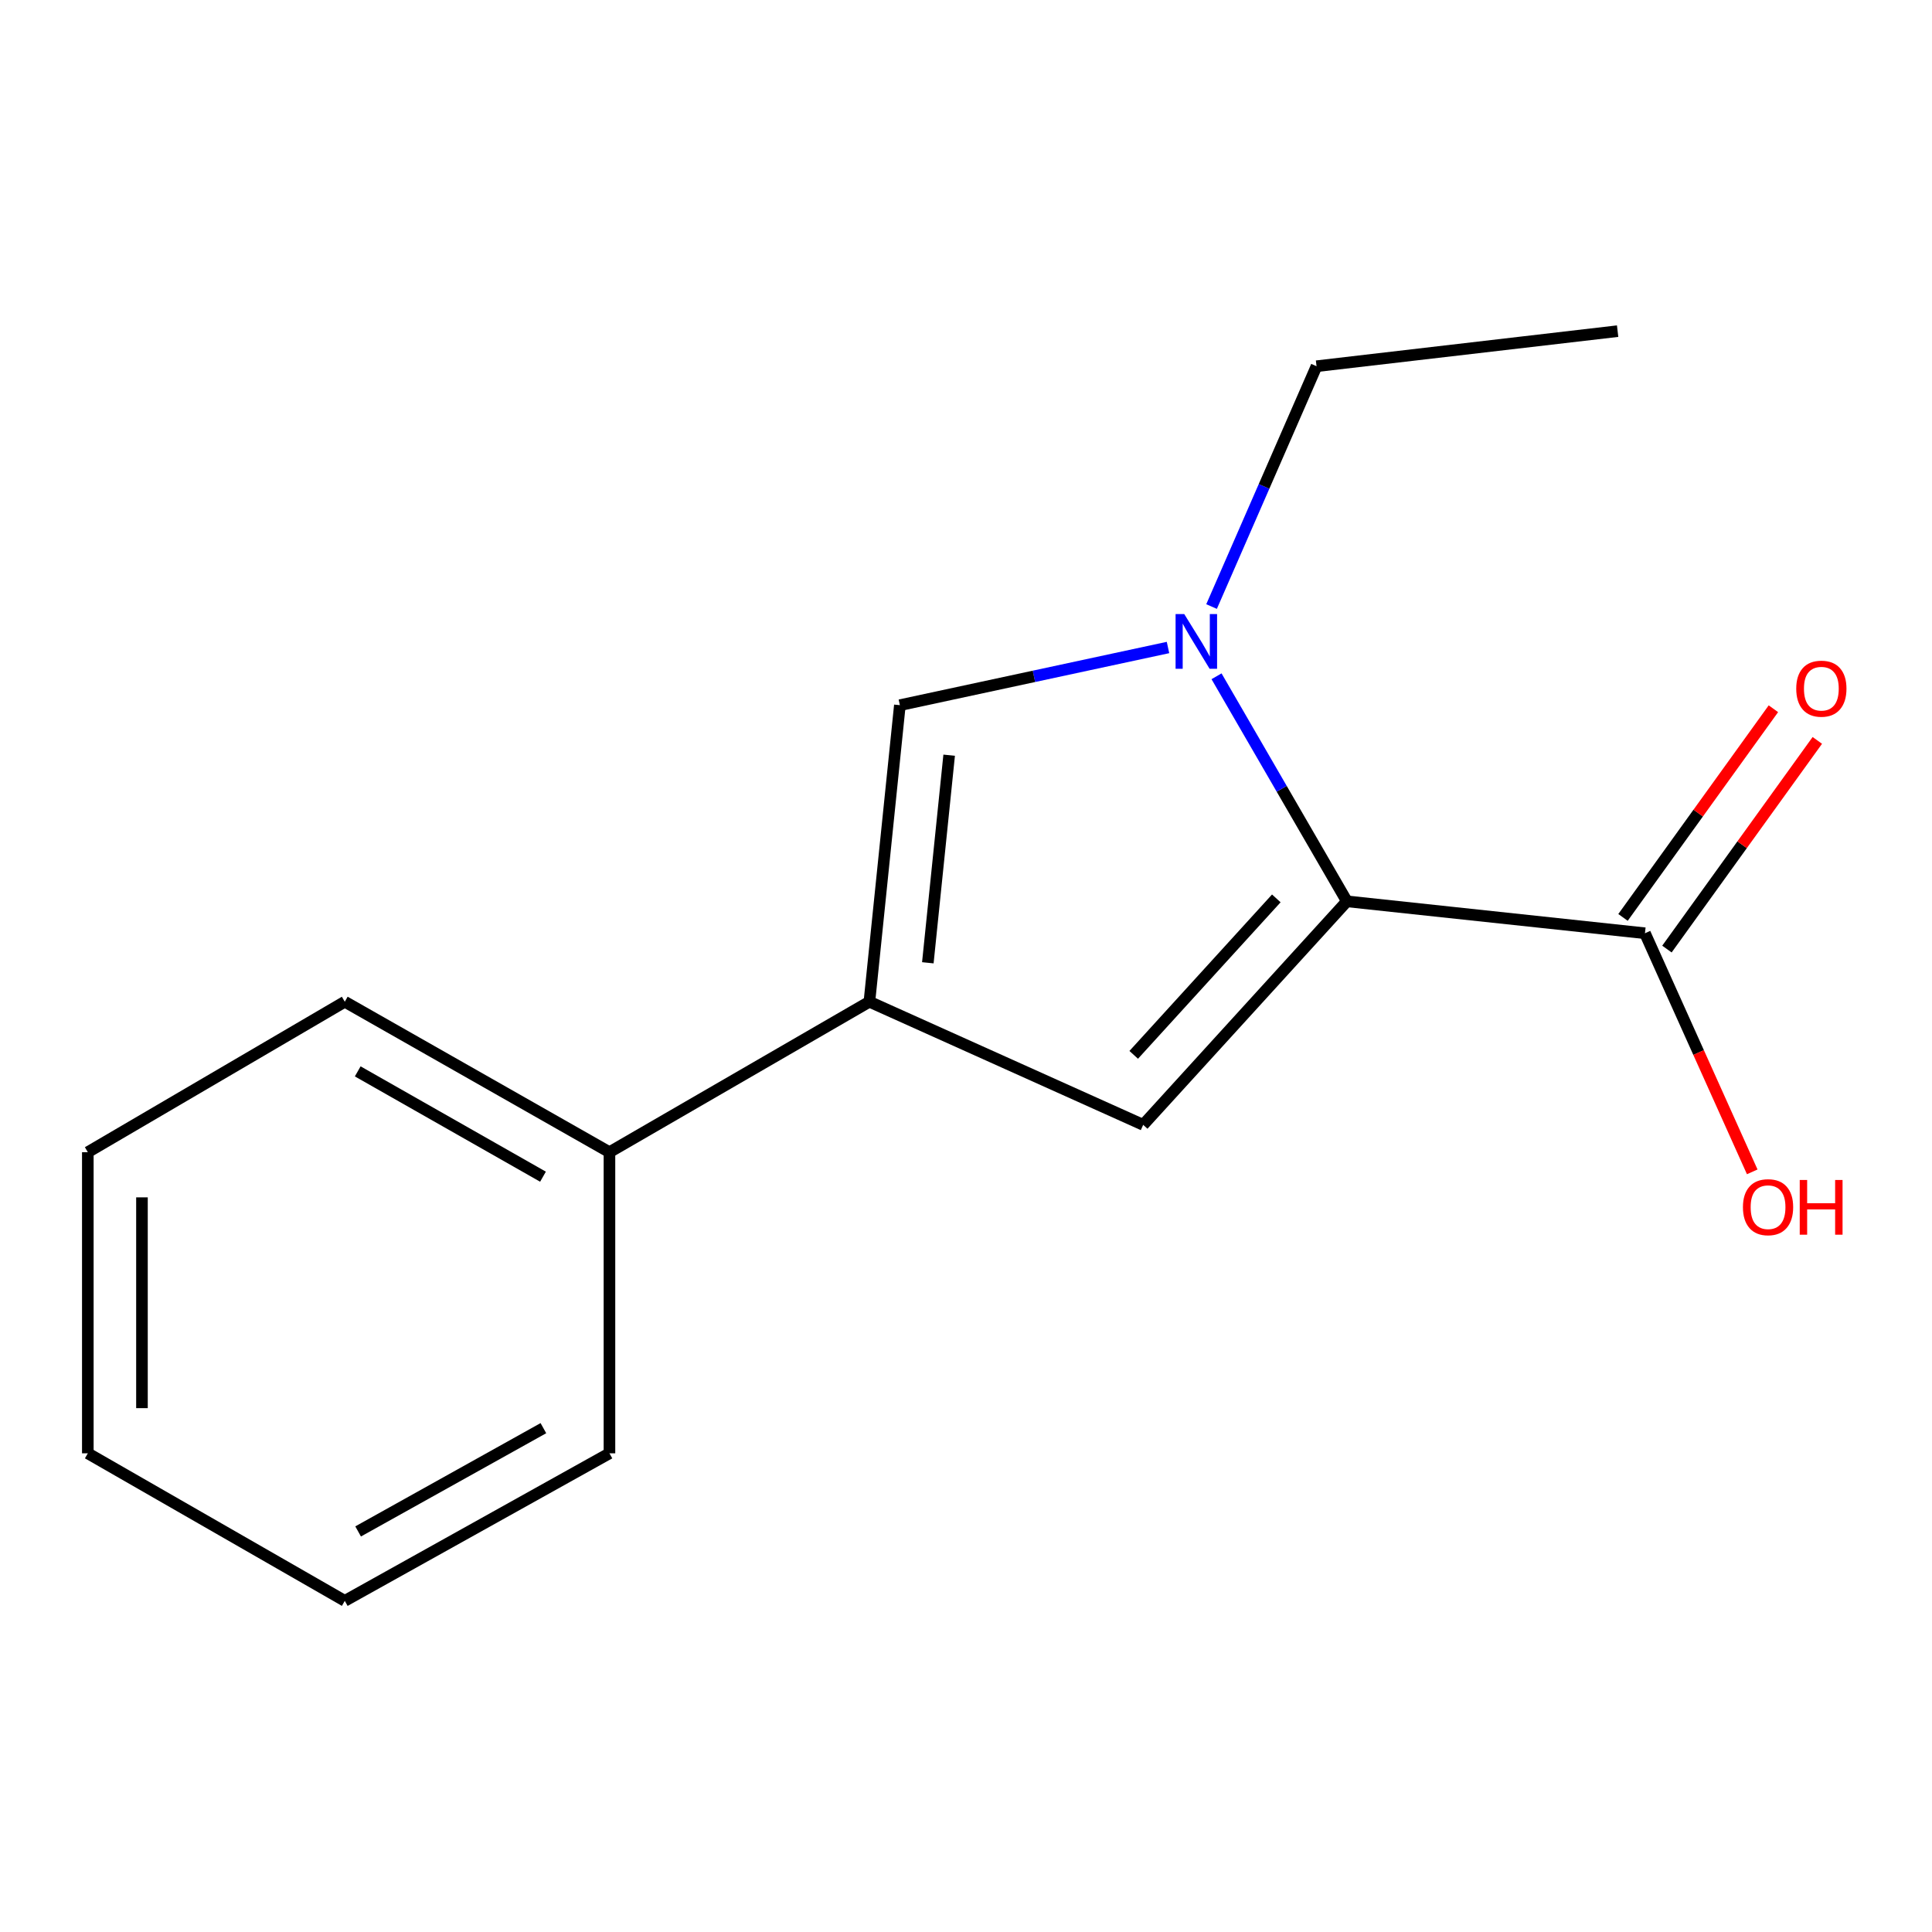 <?xml version='1.0' encoding='iso-8859-1'?>
<svg version='1.1' baseProfile='full'
              xmlns='http://www.w3.org/2000/svg'
                      xmlns:rdkit='http://www.rdkit.org/xml'
                      xmlns:xlink='http://www.w3.org/1999/xlink'
                  xml:space='preserve'
width='1000px' height='1000px' viewBox='0 0 1000 1000'>
<!-- END OF HEADER -->
<rect style='opacity:1.0;fill:#FFFFFF;stroke:none' width='1000' height='1000' x='0' y='0'> </rect>
<path class='bond-0' d='M 697.143,466.527 L 663.408,408.284' style='fill:none;fill-rule:evenodd;stroke:#000000;stroke-width:6px;stroke-linecap:butt;stroke-linejoin:miter;stroke-opacity:1' />
<path class='bond-0' d='M 663.408,408.284 L 629.673,350.041' style='fill:none;fill-rule:evenodd;stroke:#0000FF;stroke-width:6px;stroke-linecap:butt;stroke-linejoin:miter;stroke-opacity:1' />
<path class='bond-1' d='M 697.143,466.527 L 591.71,582.22' style='fill:none;fill-rule:evenodd;stroke:#000000;stroke-width:6px;stroke-linecap:butt;stroke-linejoin:miter;stroke-opacity:1' />
<path class='bond-1' d='M 660.615,465.004 L 586.811,545.99' style='fill:none;fill-rule:evenodd;stroke:#000000;stroke-width:6px;stroke-linecap:butt;stroke-linejoin:miter;stroke-opacity:1' />
<path class='bond-4' d='M 697.143,466.527 L 851.432,483.045' style='fill:none;fill-rule:evenodd;stroke:#000000;stroke-width:6px;stroke-linecap:butt;stroke-linejoin:miter;stroke-opacity:1' />
<path class='bond-3' d='M 604.556,335.149 L 535.164,350.075' style='fill:none;fill-rule:evenodd;stroke:#0000FF;stroke-width:6px;stroke-linecap:butt;stroke-linejoin:miter;stroke-opacity:1' />
<path class='bond-3' d='M 535.164,350.075 L 465.772,365.001' style='fill:none;fill-rule:evenodd;stroke:#000000;stroke-width:6px;stroke-linecap:butt;stroke-linejoin:miter;stroke-opacity:1' />
<path class='bond-8' d='M 627.102,313.949 L 654.268,251.751' style='fill:none;fill-rule:evenodd;stroke:#0000FF;stroke-width:6px;stroke-linecap:butt;stroke-linejoin:miter;stroke-opacity:1' />
<path class='bond-8' d='M 654.268,251.751 L 681.434,189.553' style='fill:none;fill-rule:evenodd;stroke:#000000;stroke-width:6px;stroke-linecap:butt;stroke-linejoin:miter;stroke-opacity:1' />
<path class='bond-2' d='M 591.71,582.22 L 450,518.496' style='fill:none;fill-rule:evenodd;stroke:#000000;stroke-width:6px;stroke-linecap:butt;stroke-linejoin:miter;stroke-opacity:1' />
<path class='bond-5' d='M 450,518.496 L 315.453,596.372' style='fill:none;fill-rule:evenodd;stroke:#000000;stroke-width:6px;stroke-linecap:butt;stroke-linejoin:miter;stroke-opacity:1' />
<path class='bond-15' d='M 450,518.496 L 465.772,365.001' style='fill:none;fill-rule:evenodd;stroke:#000000;stroke-width:6px;stroke-linecap:butt;stroke-linejoin:miter;stroke-opacity:1' />
<path class='bond-15' d='M 480.244,498.336 L 491.284,390.89' style='fill:none;fill-rule:evenodd;stroke:#000000;stroke-width:6px;stroke-linecap:butt;stroke-linejoin:miter;stroke-opacity:1' />
<path class='bond-6' d='M 862.8,491.238 L 901.722,437.235' style='fill:none;fill-rule:evenodd;stroke:#000000;stroke-width:6px;stroke-linecap:butt;stroke-linejoin:miter;stroke-opacity:1' />
<path class='bond-6' d='M 901.722,437.235 L 940.645,383.232' style='fill:none;fill-rule:evenodd;stroke:#FF0000;stroke-width:6px;stroke-linecap:butt;stroke-linejoin:miter;stroke-opacity:1' />
<path class='bond-6' d='M 840.065,474.852 L 878.988,420.849' style='fill:none;fill-rule:evenodd;stroke:#000000;stroke-width:6px;stroke-linecap:butt;stroke-linejoin:miter;stroke-opacity:1' />
<path class='bond-6' d='M 878.988,420.849 L 917.91,366.846' style='fill:none;fill-rule:evenodd;stroke:#FF0000;stroke-width:6px;stroke-linecap:butt;stroke-linejoin:miter;stroke-opacity:1' />
<path class='bond-7' d='M 851.432,483.045 L 879.195,544.798' style='fill:none;fill-rule:evenodd;stroke:#000000;stroke-width:6px;stroke-linecap:butt;stroke-linejoin:miter;stroke-opacity:1' />
<path class='bond-7' d='M 879.195,544.798 L 906.957,606.55' style='fill:none;fill-rule:evenodd;stroke:#FF0000;stroke-width:6px;stroke-linecap:butt;stroke-linejoin:miter;stroke-opacity:1' />
<path class='bond-9' d='M 315.453,596.372 L 178.461,518.496' style='fill:none;fill-rule:evenodd;stroke:#000000;stroke-width:6px;stroke-linecap:butt;stroke-linejoin:miter;stroke-opacity:1' />
<path class='bond-9' d='M 281.054,609.054 L 185.16,554.54' style='fill:none;fill-rule:evenodd;stroke:#000000;stroke-width:6px;stroke-linecap:butt;stroke-linejoin:miter;stroke-opacity:1' />
<path class='bond-10' d='M 315.453,596.372 L 315.453,752.234' style='fill:none;fill-rule:evenodd;stroke:#000000;stroke-width:6px;stroke-linecap:butt;stroke-linejoin:miter;stroke-opacity:1' />
<path class='bond-11' d='M 681.434,189.553 L 837.28,171.4' style='fill:none;fill-rule:evenodd;stroke:#000000;stroke-width:6px;stroke-linecap:butt;stroke-linejoin:miter;stroke-opacity:1' />
<path class='bond-13' d='M 178.461,518.496 L 45.455,596.372' style='fill:none;fill-rule:evenodd;stroke:#000000;stroke-width:6px;stroke-linecap:butt;stroke-linejoin:miter;stroke-opacity:1' />
<path class='bond-12' d='M 315.453,752.234 L 178.461,828.6' style='fill:none;fill-rule:evenodd;stroke:#000000;stroke-width:6px;stroke-linecap:butt;stroke-linejoin:miter;stroke-opacity:1' />
<path class='bond-12' d='M 281.259,739.211 L 185.364,792.667' style='fill:none;fill-rule:evenodd;stroke:#000000;stroke-width:6px;stroke-linecap:butt;stroke-linejoin:miter;stroke-opacity:1' />
<path class='bond-14' d='M 178.461,828.6 L 45.455,752.234' style='fill:none;fill-rule:evenodd;stroke:#000000;stroke-width:6px;stroke-linecap:butt;stroke-linejoin:miter;stroke-opacity:1' />
<path class='bond-16' d='M 45.455,596.372 L 45.455,752.234' style='fill:none;fill-rule:evenodd;stroke:#000000;stroke-width:6px;stroke-linecap:butt;stroke-linejoin:miter;stroke-opacity:1' />
<path class='bond-16' d='M 73.479,619.752 L 73.479,728.855' style='fill:none;fill-rule:evenodd;stroke:#000000;stroke-width:6px;stroke-linecap:butt;stroke-linejoin:miter;stroke-opacity:1' />
<path  class='atom-1' d='M 612.96 317.835
L 622.24 332.835
Q 623.16 334.315, 624.64 336.995
Q 626.12 339.675, 626.2 339.835
L 626.2 317.835
L 629.96 317.835
L 629.96 346.155
L 626.08 346.155
L 616.12 329.755
Q 614.96 327.835, 613.72 325.635
Q 612.52 323.435, 612.16 322.755
L 612.16 346.155
L 608.48 346.155
L 608.48 317.835
L 612.96 317.835
' fill='#0000FF'/>
<path  class='atom-7' d='M 929.729 356.456
Q 929.729 349.656, 933.089 345.856
Q 936.449 342.056, 942.729 342.056
Q 949.009 342.056, 952.369 345.856
Q 955.729 349.656, 955.729 356.456
Q 955.729 363.336, 952.329 367.256
Q 948.929 371.136, 942.729 371.136
Q 936.489 371.136, 933.089 367.256
Q 929.729 363.376, 929.729 356.456
M 942.729 367.936
Q 947.049 367.936, 949.369 365.056
Q 951.729 362.136, 951.729 356.456
Q 951.729 350.896, 949.369 348.096
Q 947.049 345.256, 942.729 345.256
Q 938.409 345.256, 936.049 348.056
Q 933.729 350.856, 933.729 356.456
Q 933.729 362.176, 936.049 365.056
Q 938.409 367.936, 942.729 367.936
' fill='#FF0000'/>
<path  class='atom-8' d='M 902.141 624.835
Q 902.141 618.035, 905.501 614.235
Q 908.861 610.435, 915.141 610.435
Q 921.421 610.435, 924.781 614.235
Q 928.141 618.035, 928.141 624.835
Q 928.141 631.715, 924.741 635.635
Q 921.341 639.515, 915.141 639.515
Q 908.901 639.515, 905.501 635.635
Q 902.141 631.755, 902.141 624.835
M 915.141 636.315
Q 919.461 636.315, 921.781 633.435
Q 924.141 630.515, 924.141 624.835
Q 924.141 619.275, 921.781 616.475
Q 919.461 613.635, 915.141 613.635
Q 910.821 613.635, 908.461 616.435
Q 906.141 619.235, 906.141 624.835
Q 906.141 630.555, 908.461 633.435
Q 910.821 636.315, 915.141 636.315
' fill='#FF0000'/>
<path  class='atom-8' d='M 931.541 610.755
L 935.381 610.755
L 935.381 622.795
L 949.861 622.795
L 949.861 610.755
L 953.701 610.755
L 953.701 639.075
L 949.861 639.075
L 949.861 625.995
L 935.381 625.995
L 935.381 639.075
L 931.541 639.075
L 931.541 610.755
' fill='#FF0000'/>
</svg>
